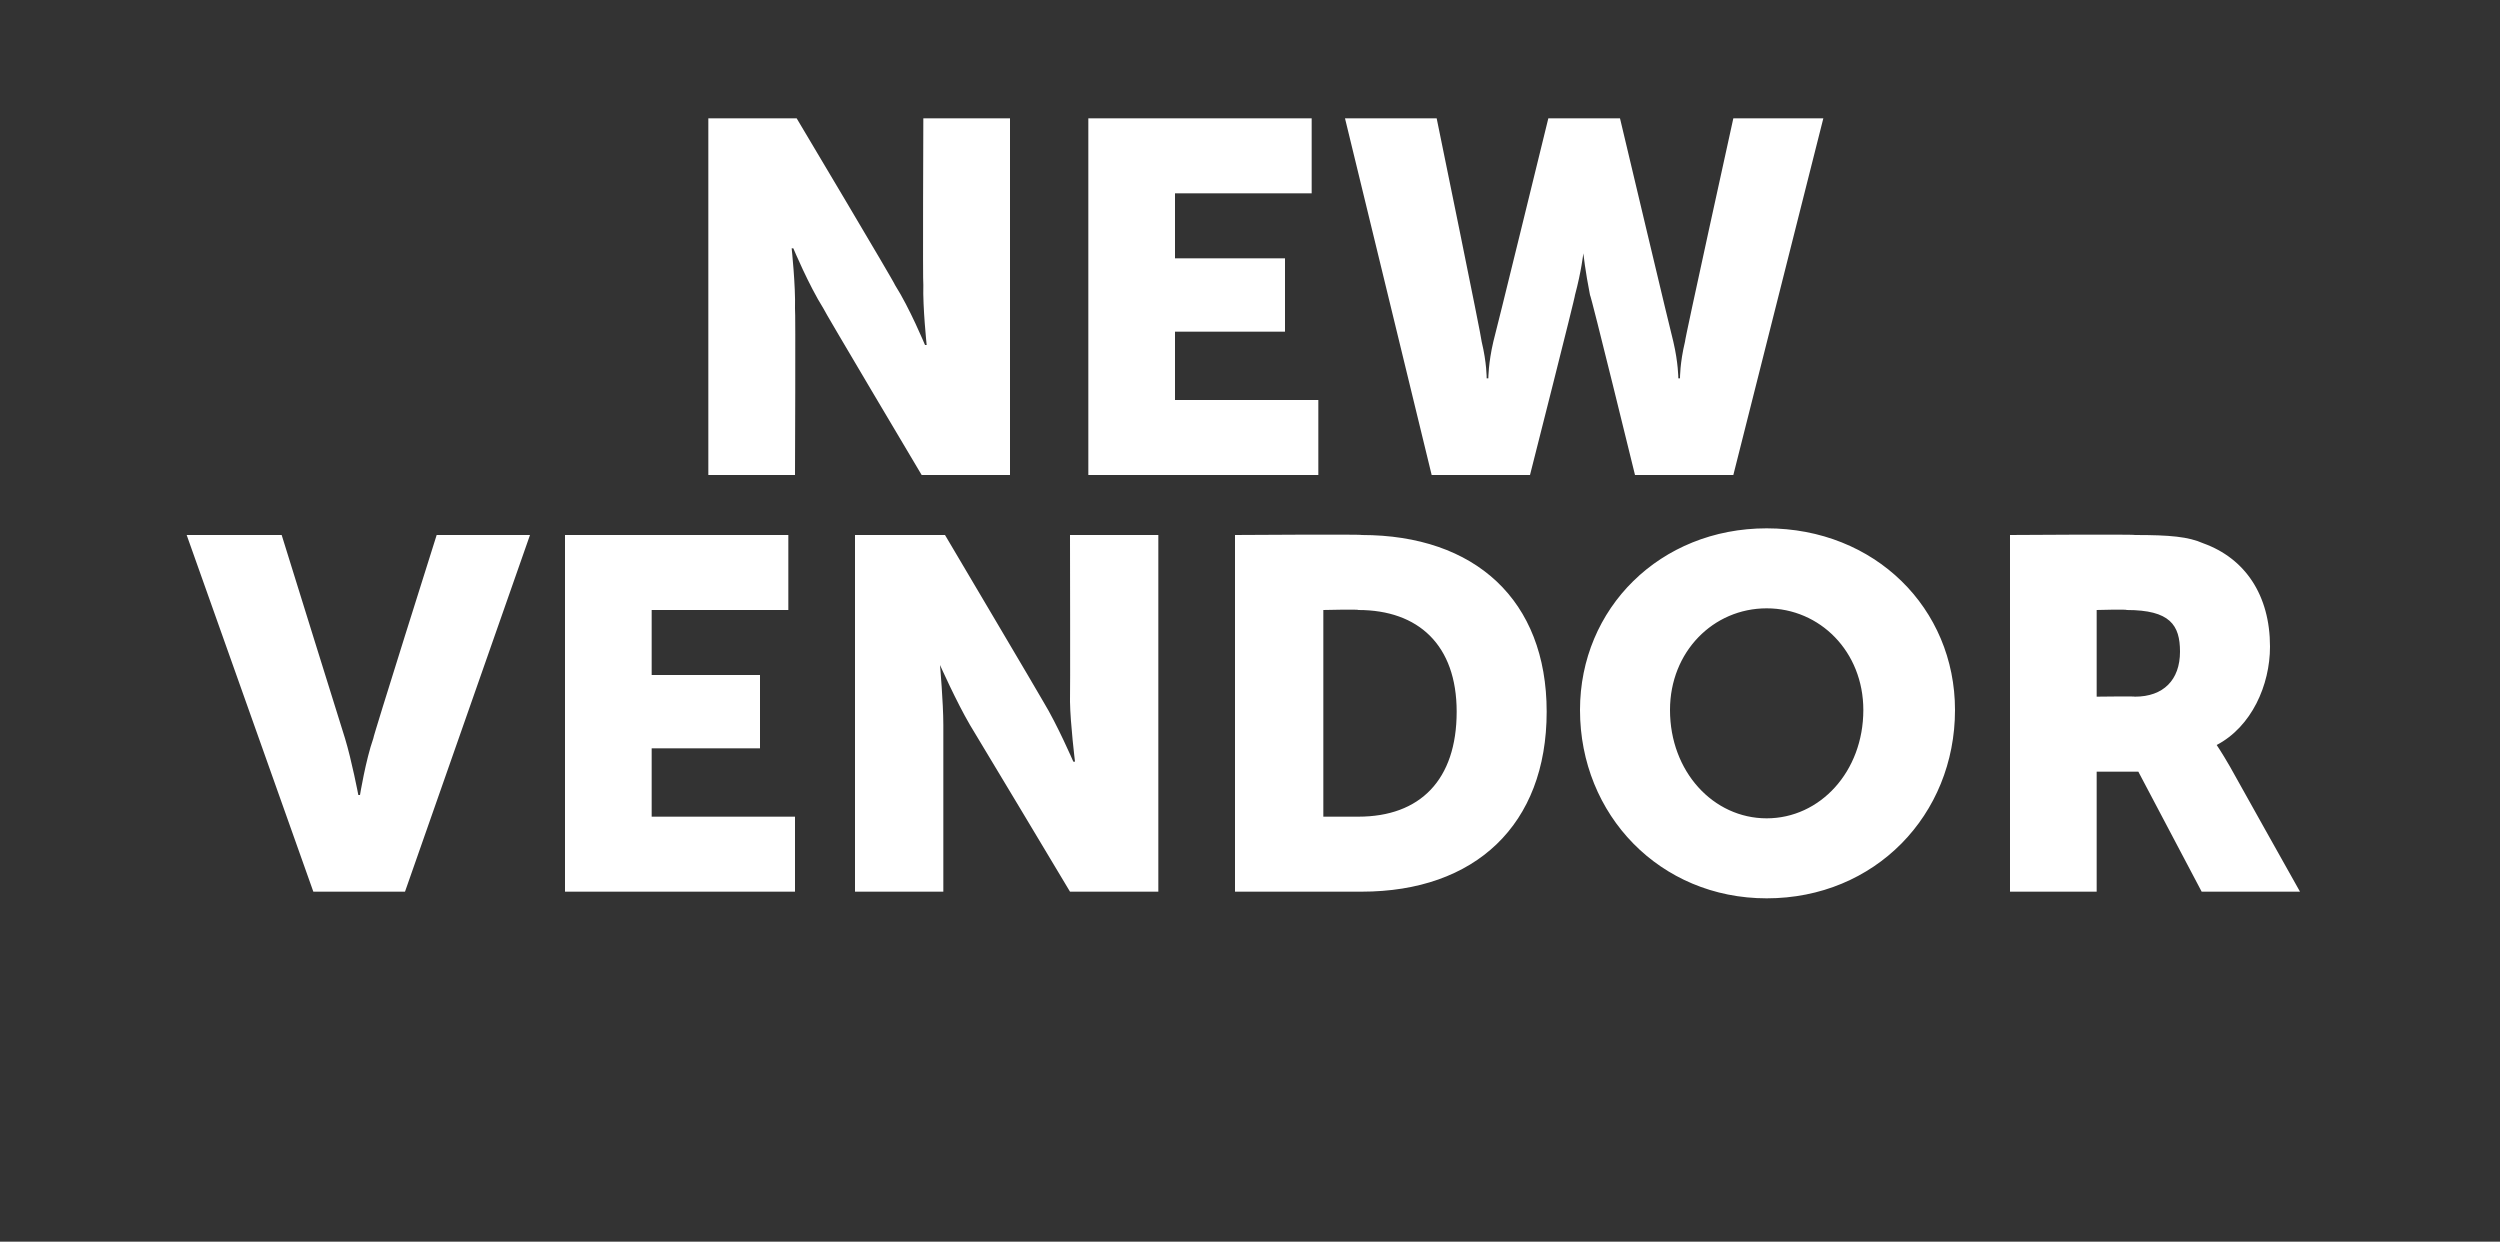 <?xml version="1.0" standalone="no"?><!DOCTYPE svg PUBLIC "-//W3C//DTD SVG 1.1//EN" "http://www.w3.org/Graphics/SVG/1.1/DTD/svg11.dtd"><svg xmlns="http://www.w3.org/2000/svg" version="1.1" width="150px" height="74.5px" viewBox="0 -6 150 74.5" style="top:-6px"><rect x="0" y="-6" width="150" height="74.5" fill="#333333" stroke="none"/>  <desc>NEW VENDOR</desc>  <defs/>  <g id="Polygon122781">    <path d="M 11.2 26.1 L 16.9 26.1 C 16.9 26.1 20.68 38.26 20.7 38.3 C 21.1 39.61 21.5 41.7 21.5 41.7 L 21.6 41.7 C 21.6 41.7 21.94 39.61 22.4 38.3 C 22.36 38.26 26.2 26.1 26.2 26.1 L 31.8 26.1 L 24.3 47.5 L 18.8 47.5 L 11.2 26.1 Z M 33.9 26.1 L 47.3 26.1 L 47.3 30.6 L 39.1 30.6 L 39.1 34.5 L 45.6 34.5 L 45.6 38.9 L 39.1 38.9 L 39.1 43 L 47.7 43 L 47.7 47.5 L 33.9 47.5 L 33.9 26.1 Z M 51.3 26.1 L 56.7 26.1 C 56.7 26.1 62.6 36.07 62.6 36.1 C 63.44 37.48 64.4 39.7 64.4 39.7 L 64.5 39.7 C 64.5 39.7 64.22 37.42 64.2 36.1 C 64.22 36.07 64.2 26.1 64.2 26.1 L 69.5 26.1 L 69.5 47.5 L 64.2 47.5 C 64.2 47.5 58.22 37.51 58.2 37.5 C 57.38 36.1 56.4 33.9 56.4 33.9 L 56.4 33.9 C 56.4 33.9 56.6 36.16 56.6 37.5 C 56.6 37.51 56.6 47.5 56.6 47.5 L 51.3 47.5 L 51.3 26.1 Z M 74.1 26.1 C 74.1 26.1 81.74 26.05 81.7 26.1 C 88.5 26.1 92.8 30 92.8 36.7 C 92.8 43.5 88.5 47.5 81.7 47.5 C 81.74 47.5 74.1 47.5 74.1 47.5 L 74.1 26.1 Z M 81.5 43 C 85.2 43 87.4 40.8 87.4 36.7 C 87.4 32.7 85.1 30.6 81.5 30.6 C 81.53 30.55 79.4 30.6 79.4 30.6 L 79.4 43 C 79.4 43 81.53 43 81.5 43 Z M 106 25.7 C 112.5 25.7 117.3 30.5 117.3 36.6 C 117.3 42.9 112.5 47.9 106 47.9 C 99.6 47.9 94.8 42.9 94.8 36.6 C 94.8 30.5 99.6 25.7 106 25.7 Z M 106 43.1 C 109.2 43.1 111.8 40.3 111.8 36.6 C 111.8 33.1 109.2 30.5 106 30.5 C 102.8 30.5 100.2 33.1 100.2 36.6 C 100.2 40.3 102.8 43.1 106 43.1 Z M 120.6 26.1 C 120.6 26.1 128.06 26.05 128.1 26.1 C 130.2 26.1 131.3 26.2 132.2 26.6 C 134.7 27.5 136.2 29.7 136.2 32.8 C 136.2 35.1 135.1 37.6 133 38.7 C 132.98 38.65 133 38.7 133 38.7 C 133 38.7 133.28 39.1 133.8 40 C 133.79 40 138 47.5 138 47.5 L 132.1 47.5 L 128.3 40.3 L 125.8 40.3 L 125.8 47.5 L 120.6 47.5 L 120.6 26.1 Z M 128.1 35.8 C 129.8 35.8 130.8 34.8 130.8 33.1 C 130.8 31.5 130.2 30.6 127.6 30.6 C 127.61 30.55 125.8 30.6 125.8 30.6 L 125.8 35.8 C 125.8 35.8 128.12 35.77 128.1 35.8 Z " stroke="none" fill="#fff"/>  </g>  <g id="Polygon122780">    <path d="M 42.5 1.1 L 47.8 1.1 C 47.8 1.1 53.74 11.07 53.7 11.1 C 54.58 12.48 55.5 14.7 55.5 14.7 L 55.6 14.7 C 55.6 14.7 55.36 12.42 55.4 11.1 C 55.36 11.07 55.4 1.1 55.4 1.1 L 60.6 1.1 L 60.6 22.5 L 55.3 22.5 C 55.3 22.5 49.36 12.51 49.4 12.5 C 48.52 11.1 47.6 8.9 47.6 8.9 L 47.5 8.9 C 47.5 8.9 47.74 11.16 47.7 12.5 C 47.74 12.51 47.7 22.5 47.7 22.5 L 42.5 22.5 L 42.5 1.1 Z M 65.3 1.1 L 78.7 1.1 L 78.7 5.6 L 70.5 5.6 L 70.5 9.5 L 77.1 9.5 L 77.1 13.9 L 70.5 13.9 L 70.5 18 L 79.1 18 L 79.1 22.5 L 65.3 22.5 L 65.3 1.1 Z M 80.7 1.1 L 86.2 1.1 C 86.2 1.1 88.94 14.46 88.9 14.5 C 89.21 15.78 89.2 16.7 89.2 16.7 L 89.3 16.7 C 89.3 16.7 89.3 15.78 89.6 14.5 C 89.63 14.46 92.9 1.1 92.9 1.1 L 97.2 1.1 C 97.2 1.1 100.37 14.46 100.4 14.5 C 100.7 15.78 100.7 16.7 100.7 16.7 L 100.8 16.7 C 100.8 16.7 100.79 15.78 101.1 14.5 C 101.06 14.46 104 1.1 104 1.1 L 109.4 1.1 L 104 22.5 L 98.1 22.5 C 98.1 22.5 95.45 11.67 95.4 11.7 C 95.12 10.29 95 9.2 95 9.2 L 95 9.2 C 95 9.2 94.88 10.29 94.5 11.7 C 94.55 11.67 91.8 22.5 91.8 22.5 L 85.9 22.5 L 80.7 1.1 Z " stroke="none" fill="#fff"/>  </g></svg>
